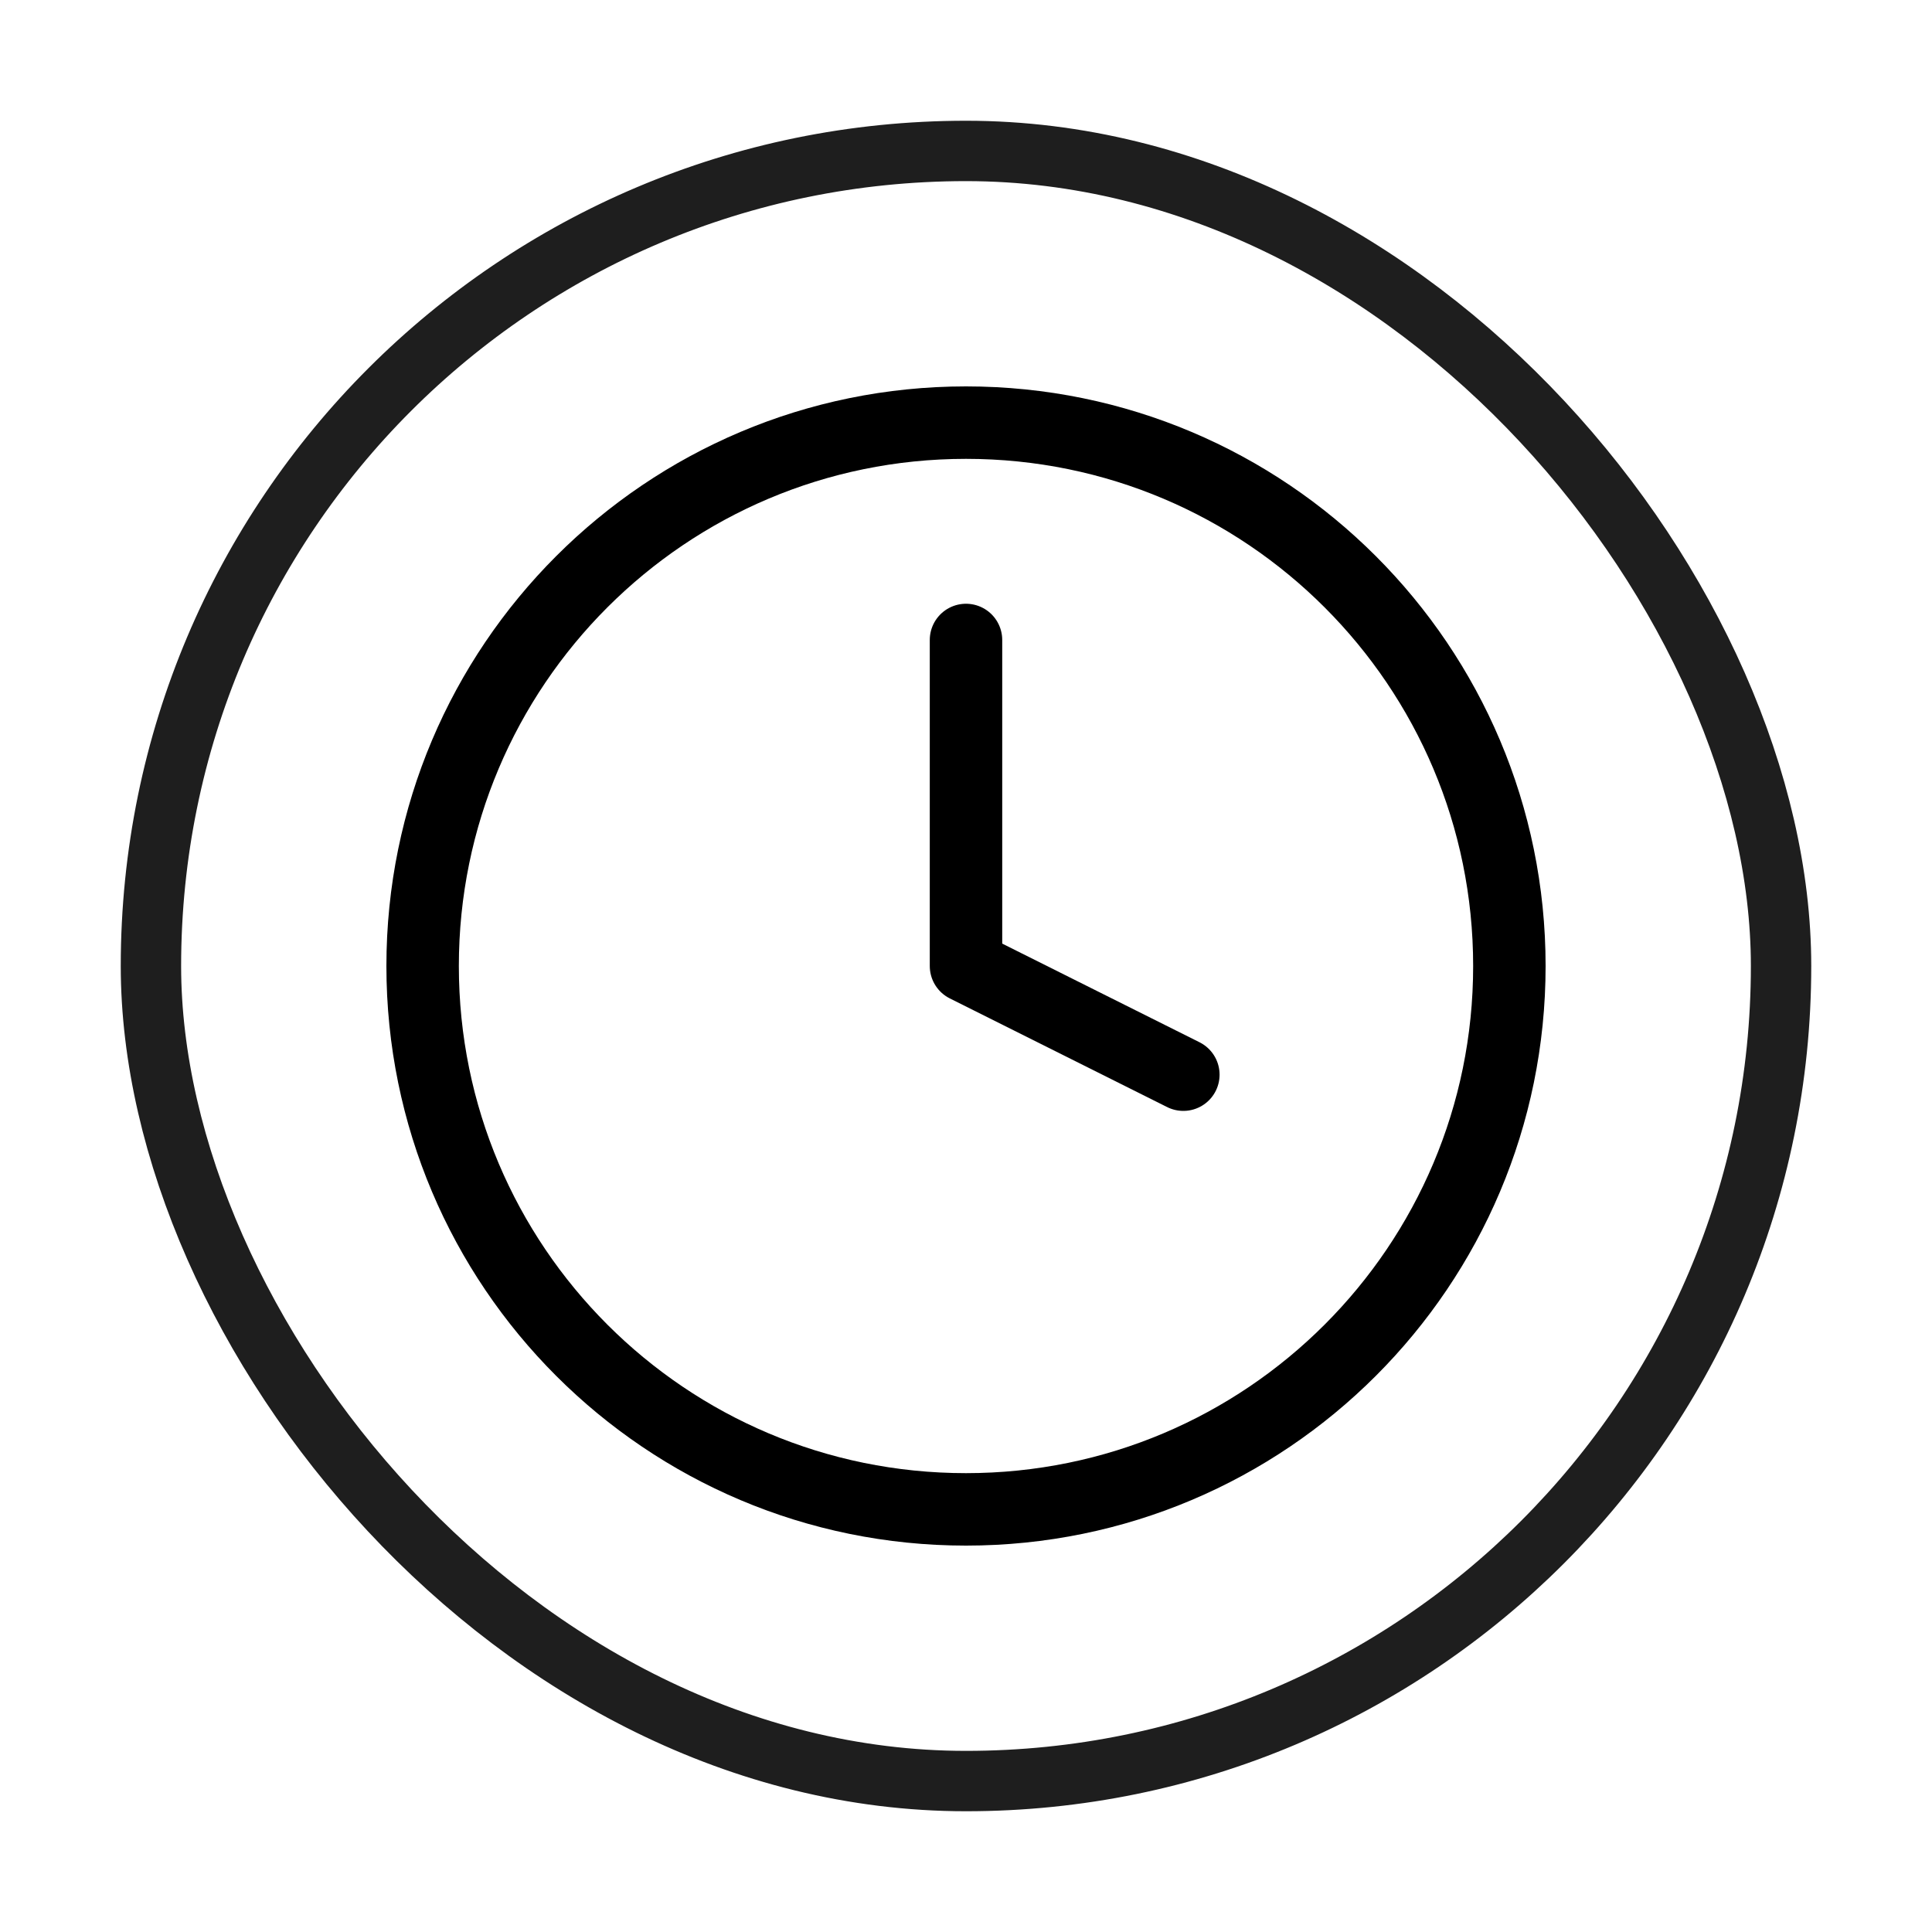 <?xml version="1.0" encoding="UTF-8"?>
<svg xmlns="http://www.w3.org/2000/svg" width="32" height="32" viewBox="0 0 32 32" fill="none">
  <rect x="2.5" y="2.5" width="27" height="27" rx="13.5" stroke="#1E1E1E"></rect>
  <path d="M16 10.6V16L19.6 17.8M25 16C25 20.971 20.971 25 16 25C11.029 25 7 20.971 7 16C7 11.029 11.029 7 16 7C20.971 7 25 11.029 25 16Z" stroke="black" stroke-width="1.2" stroke-linecap="round" stroke-linejoin="round"></path>
</svg>
